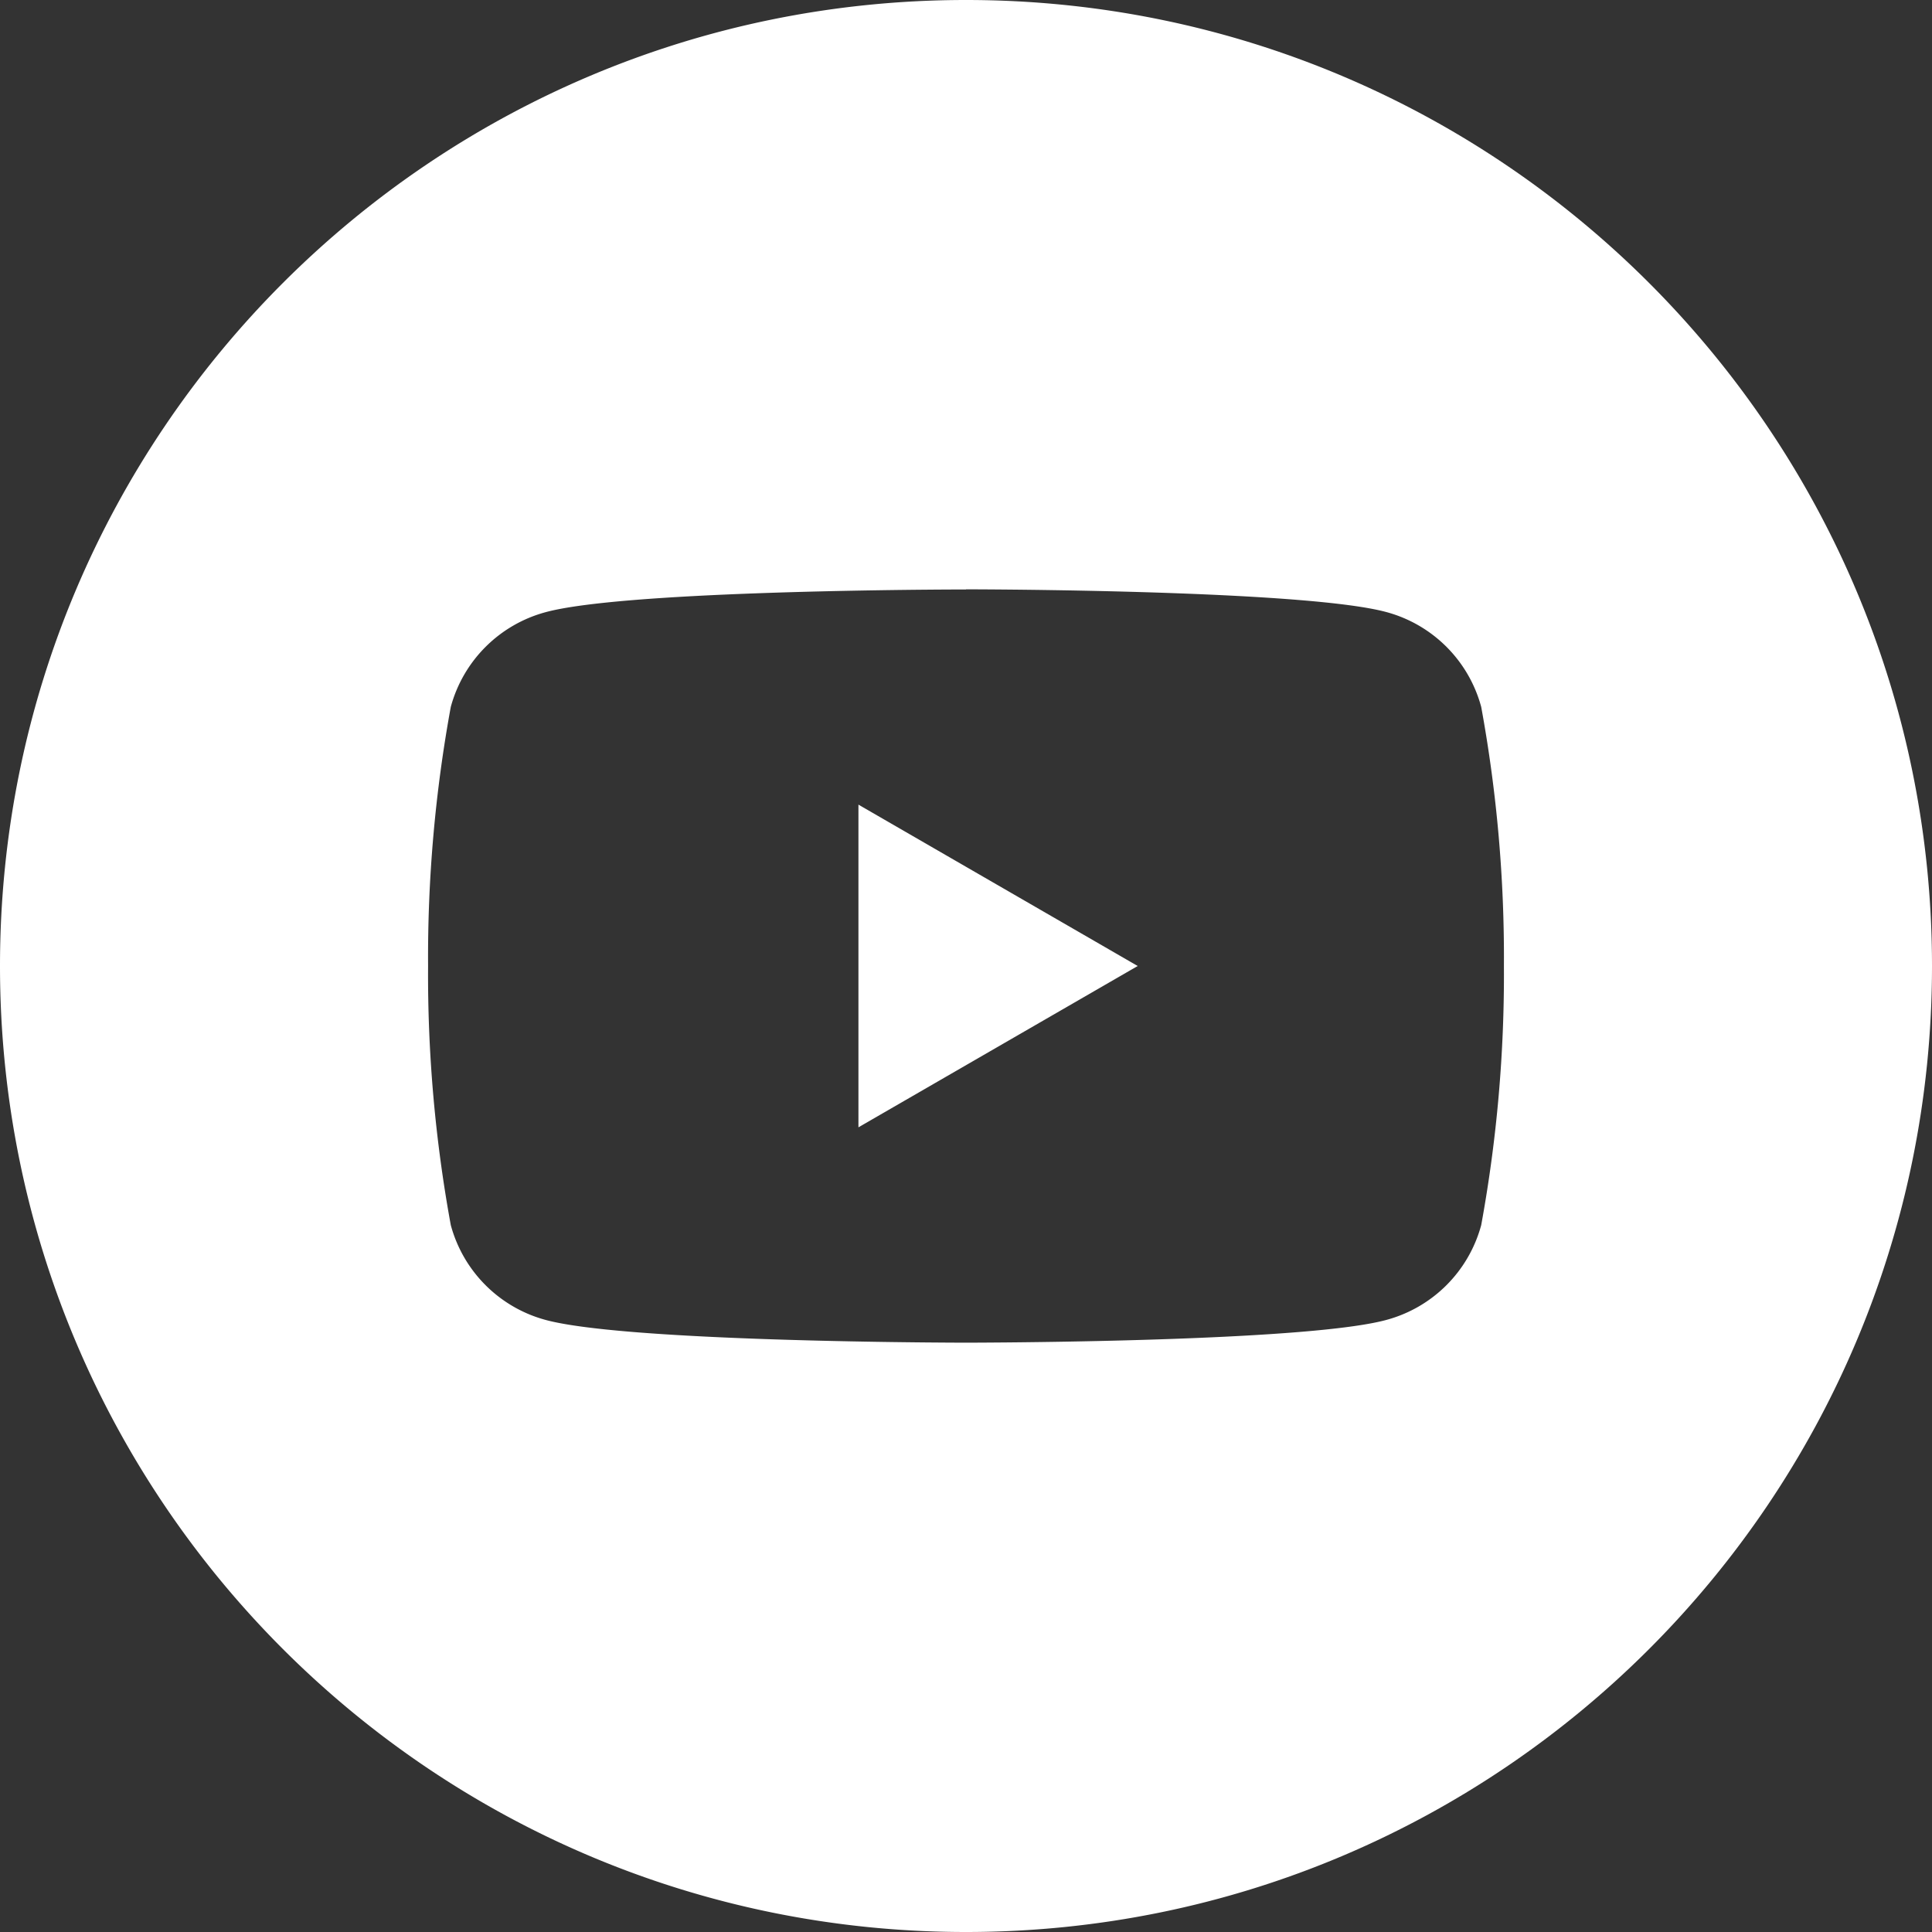 <svg width="40" height="40" viewBox="0 0 40 40" xmlns="http://www.w3.org/2000/svg">
    <rect x="0" y="0" width="40" height="40" fill="#333333" stroke="none"/>
    <path d="M20 0c11.046 0 20 8.954 20 20s-8.954 20-20 20S0 31.046 0 20 8.954 0 20 0zm0 12.205h-.213c-1.182.004-6.935.048-8.489.469a2.785 2.785 0 0 0-1.965 1.962A28.74 28.74 0 0 0 8.863 20a28.74 28.74 0 0 0 .47 5.364 2.785 2.785 0 0 0 1.964 1.964c1.554.42 7.308.465 8.49.47h.426c1.182-.005 6.935-.049 8.489-.47a2.784 2.784 0 0 0 1.965-1.964c.324-1.77.481-3.565.47-5.364a28.74 28.74 0 0 0-.47-5.364 2.784 2.784 0 0 0-1.964-1.964c-1.554-.42-7.308-.465-8.49-.47H20v.003zm-2.227 4.454L23.555 20l-5.782 3.34v-6.68z" fill="#FFF" fill-rule="evenodd"/>
</svg>
